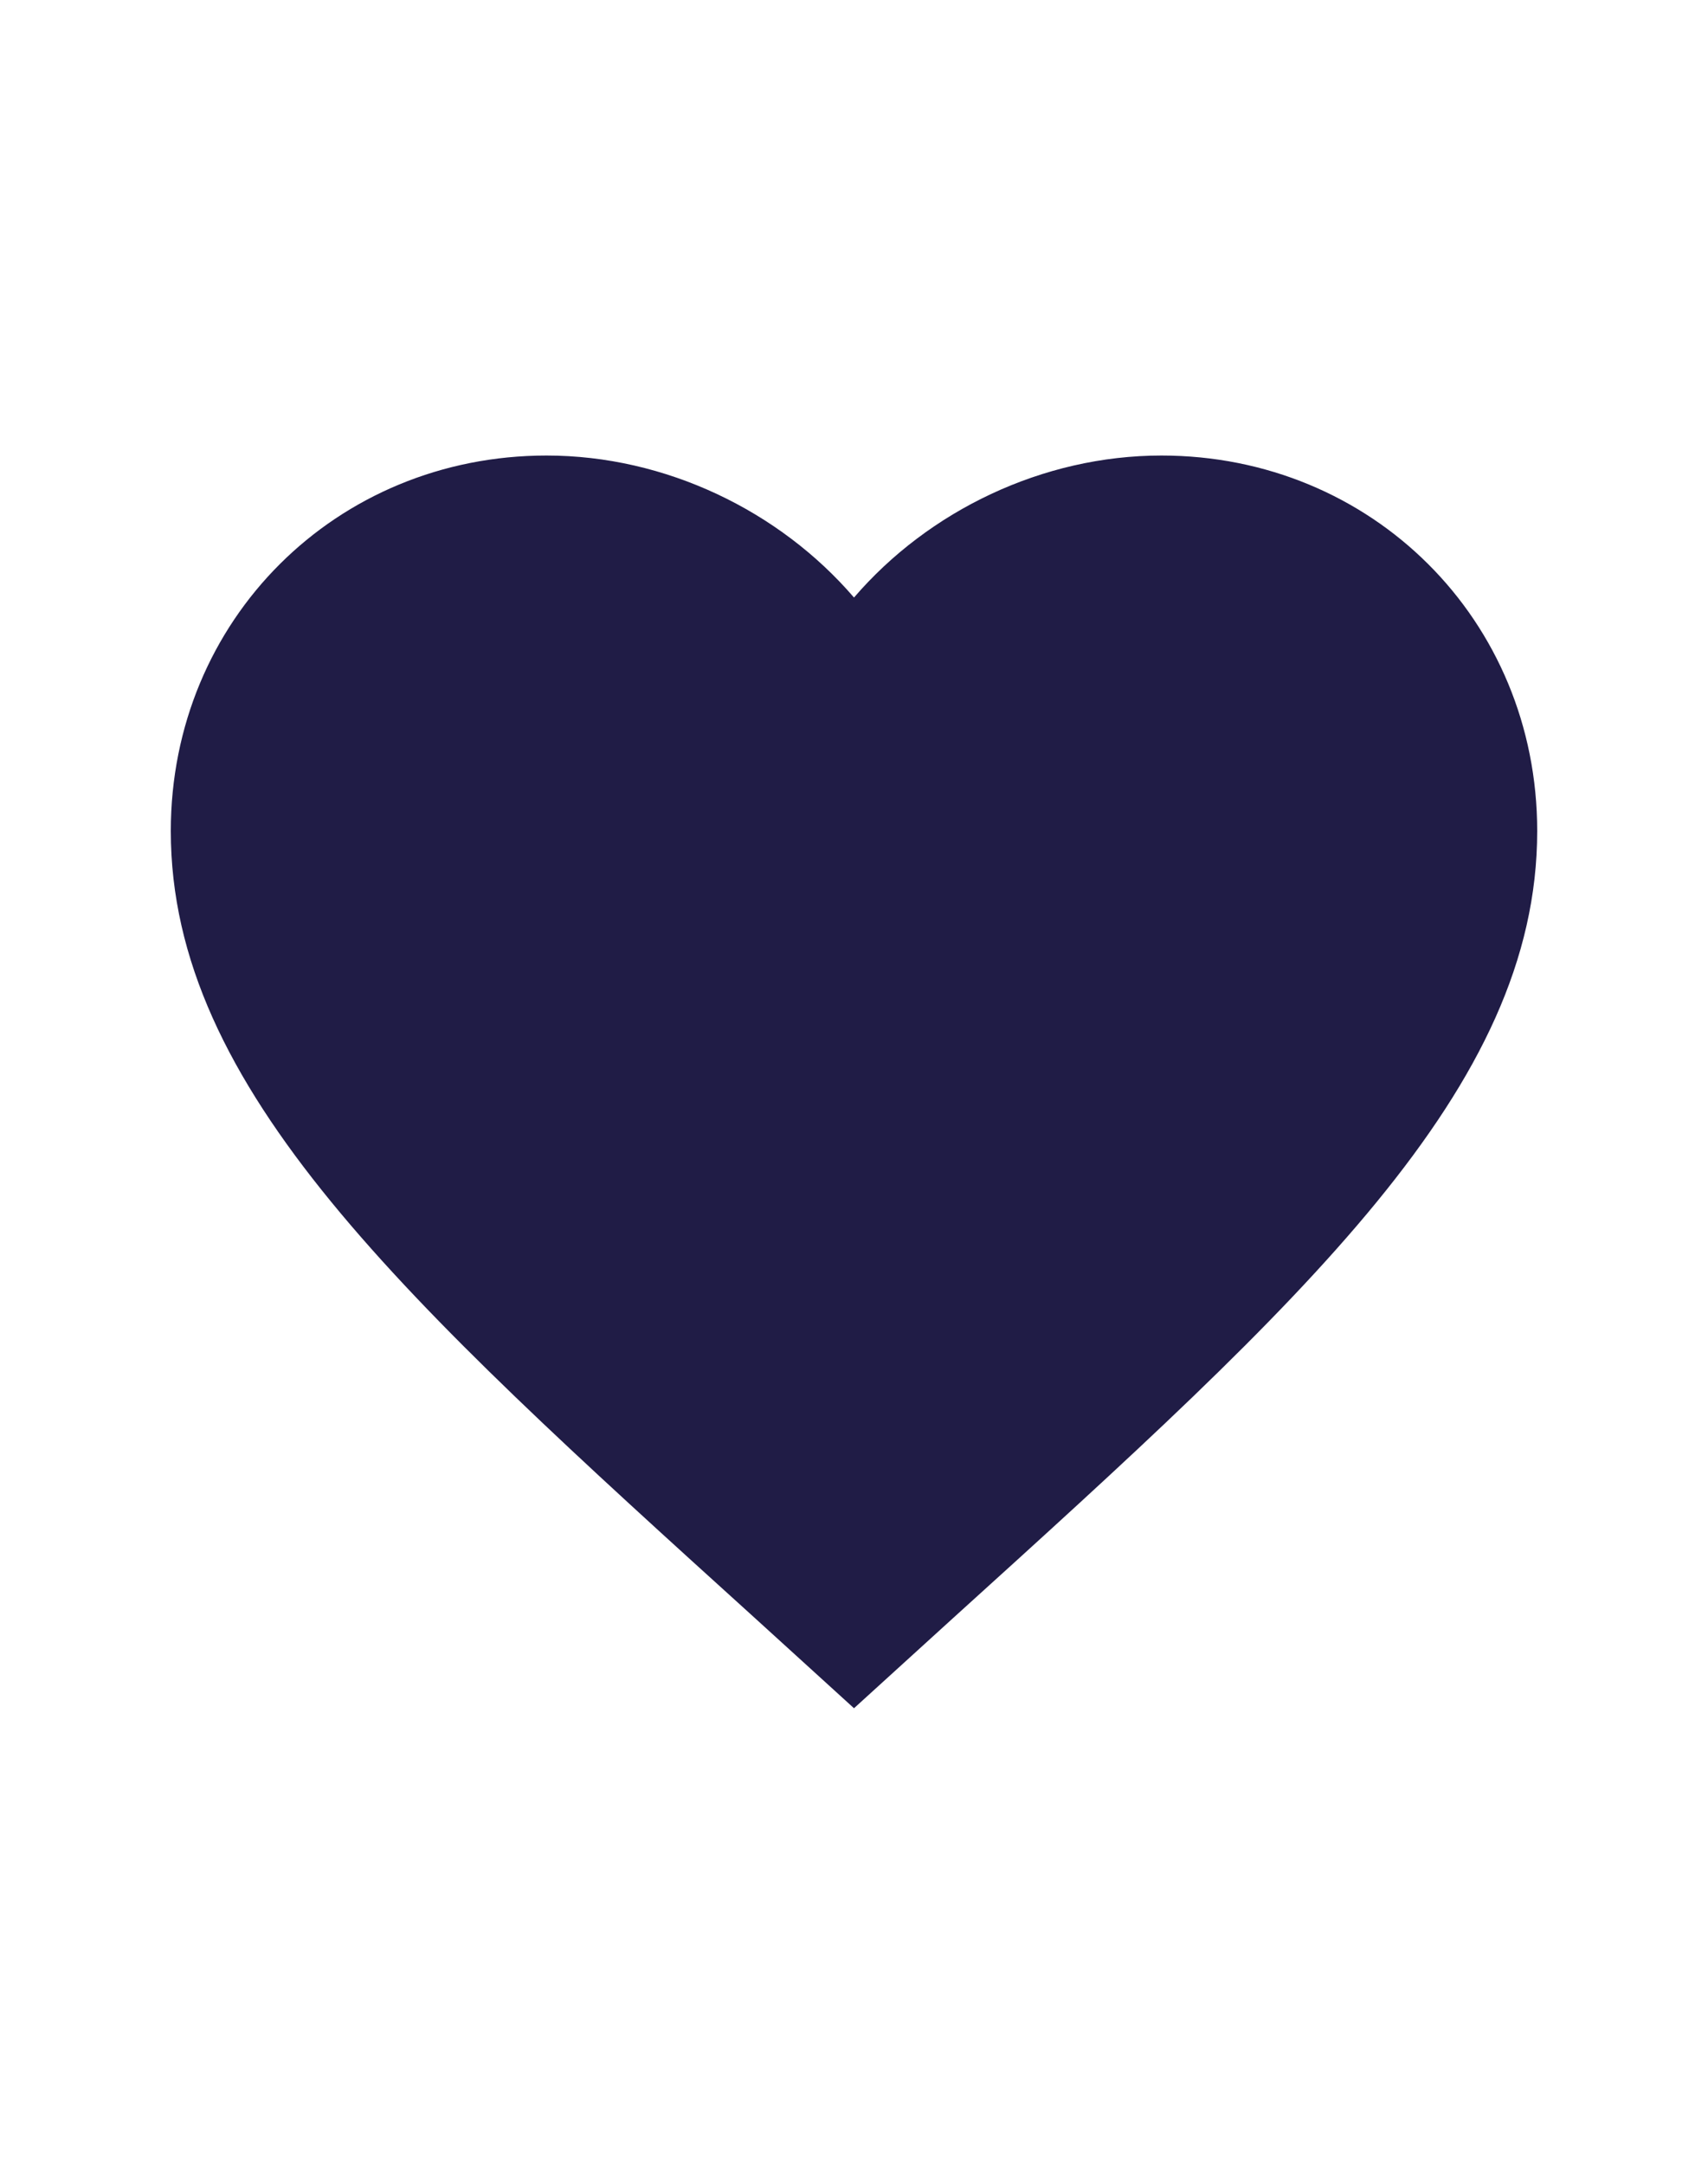 <svg viewBox="0 0 30 38" fill="none" xmlns="http://www.w3.org/2000/svg">
  <path
    d="M15 30L13.26 28.417C7.08 22.819 3 19.114 3 14.594C3 10.889 5.904 8 9.6 8C11.688 8 13.692 8.971 15 10.494C16.308 8.971 18.312 8 20.4 8C24.096 8 27 10.889 27 14.594C27 19.114 22.92 22.819 16.74 28.417L15 30Z"
    fill="#201C46" />
</svg>